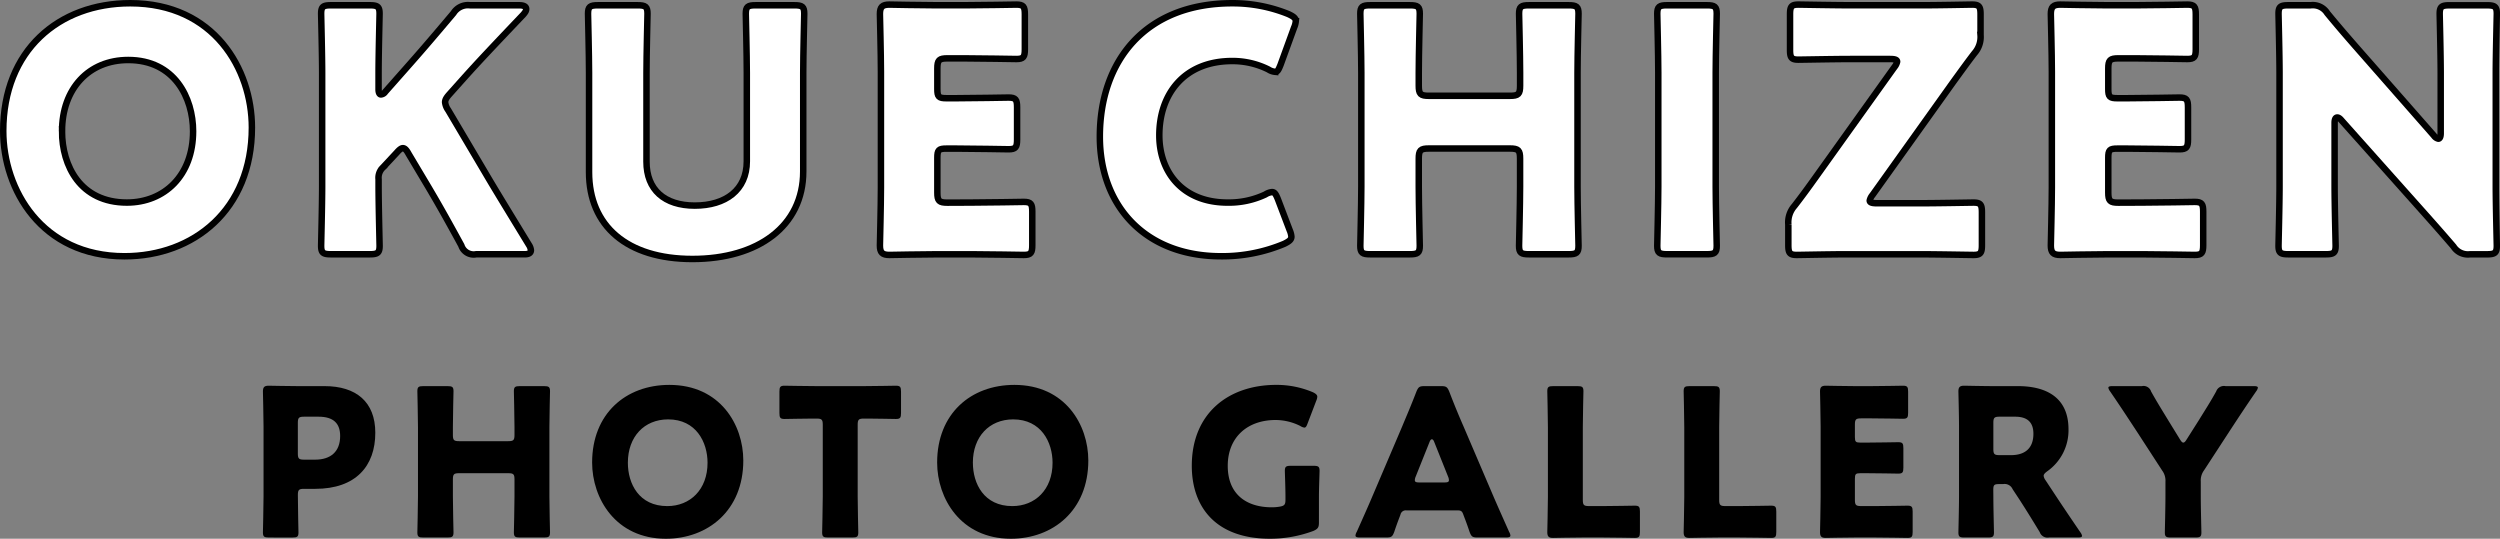 <svg xmlns="http://www.w3.org/2000/svg" width="380.542" height="82.004" viewBox="0 0 380.542 82.004">
  <rect x="0" y="0" width="380.542" height="82.004" fill="#808080" stroke="none"/>
  <g id="photogallery" transform="translate(0.494 0.494)">
    <g id="グループ_6" data-name="グループ 6" transform="translate(-507.008 -1785.251)">
      <path id="パス_74" data-name="パス 74" d="M544.855,1804.175c0,12.547-8.9,19.591-19.386,19.591-12.6,0-18.461-10.13-18.461-19.077,0-12.239,8.433-19.438,19.335-19.438C539.1,1785.251,544.855,1795.279,544.855,1804.175Zm-28.9.565c0,5.245,2.776,10.85,9.873,10.85,5.708,0,10.078-4.113,10.078-10.85,0-5.091-2.828-10.85-9.873-10.85C520.018,1793.89,515.956,1798.261,515.956,1804.74Z" fill="#fff" stroke="#000" stroke-width="0.987"/>
      <path id="パス_75" data-name="パス 75" d="M564.14,1813.174c0,2.725.154,8.638.154,9,0,1.08-.309,1.286-1.491,1.286h-5.914c-1.183,0-1.491-.206-1.491-1.286,0-.36.154-6.273.154-9v-17.33c0-2.725-.154-8.639-.154-9,0-1.08.308-1.285,1.491-1.285H562.8c1.182,0,1.491.2,1.491,1.285,0,.36-.154,6.274-.154,9v2.52c0,.514.154.771.36.771a.886.886,0,0,0,.668-.411l3.137-3.548c2.006-2.263,3.7-4.217,7.251-8.433a2.589,2.589,0,0,1,2.519-1.183h7.508c.668,0,1.028.2,1.028.565,0,.258-.1.463-.463.875-4.988,5.245-6.736,7.1-9,9.616l-2.159,2.416c-.463.515-.72.875-.72,1.286a2.5,2.5,0,0,0,.462,1.183l5.657,9.564c1.388,2.366,2.777,4.628,6.633,10.953a1.821,1.821,0,0,1,.309.823q0,.617-.926.617H579a1.969,1.969,0,0,1-2.262-1.337c-2.468-4.525-3.651-6.582-4.988-8.845l-3.034-5.09c-.308-.566-.566-.875-.874-.875-.257,0-.566.257-.925.669l-2.109,2.263a2.15,2.15,0,0,0-.668,1.8Z" fill="#fff" stroke="#000" stroke-width="0.987"/>
      <path id="パス_76" data-name="パス 76" d="M628.778,1810.859c0,8.331-6.89,13.319-16.866,13.319s-15.735-5.039-15.735-13.216v-15.118c0-2.725-.155-8.639-.155-9,0-1.08.309-1.285,1.492-1.285h6.068c1.183,0,1.491.2,1.491,1.285,0,.36-.154,6.274-.154,9v13.524c0,4.268,2.725,6.685,7.353,6.685,4.679,0,7.919-2.365,7.919-6.736v-13.473c0-2.725-.154-8.639-.154-9,0-1.08.308-1.285,1.491-1.285h5.913c1.183,0,1.492.2,1.492,1.285,0,.36-.155,6.274-.155,9Z" fill="#fff" stroke="#000" stroke-width="0.987"/>
      <path id="パス_77" data-name="パス 77" d="M654.388,1815.59c2.417,0,7.611-.1,7.97-.1,1.08,0,1.286.308,1.286,1.491v5.091c0,1.182-.206,1.491-1.286,1.491-.359,0-5.553-.1-7.97-.1h-5.245c-2.365,0-6.891.1-7.25.1-1.08,0-1.44-.36-1.44-1.44,0-.36.154-6.068.154-8.793V1795.69c0-2.725-.154-8.433-.154-8.793,0-1.08.36-1.44,1.44-1.44.359,0,4.885.1,7.25.1h4.114c2.417,0,7.61-.1,7.971-.1,1.079,0,1.285.308,1.285,1.491v5.3c0,1.182-.206,1.491-1.285,1.491-.361,0-5.554-.1-7.971-.1h-2.52c-1.285,0-1.543.257-1.543,1.543v3.137c0,1.182.206,1.388,1.389,1.388h1.491c2.417,0,7.611-.1,7.971-.1,1.08,0,1.285.309,1.285,1.491v4.885c0,1.183-.205,1.492-1.285,1.492-.36,0-5.554-.1-7.971-.1h-1.491c-1.183,0-1.389.2-1.389,1.388v5.3c0,1.285.258,1.542,1.543,1.542Z" fill="#fff" stroke="#000" stroke-width="0.987"/>
      <path id="パス_78" data-name="パス 78" d="M703.086,1820.784c0,.463-.36.72-1.08,1.08a24.321,24.321,0,0,1-9.616,1.9c-11.673,0-18.461-7.764-18.461-18.2,0-11.518,6.891-20.312,20.158-20.312a22.533,22.533,0,0,1,8.536,1.646c.771.36,1.131.617,1.131,1.08a3.067,3.067,0,0,1-.257.977l-2.057,5.656c-.308.771-.462,1.08-.823,1.08a2.217,2.217,0,0,1-1.028-.36,12.207,12.207,0,0,0-5.5-1.285c-7.251,0-11.108,4.936-11.108,11.312,0,5.554,3.5,10.233,10.388,10.233a12.976,12.976,0,0,0,5.759-1.234,2.218,2.218,0,0,1,1.028-.36c.361,0,.566.309.875,1.08l1.8,4.731A3.087,3.087,0,0,1,703.086,1820.784Z" fill="#fff" stroke="#000" stroke-width="0.987"/>
      <path id="パス_79" data-name="パス 79" d="M722.473,1813.174c0,2.725.154,8.638.154,9,0,1.08-.309,1.286-1.491,1.286h-6.068c-1.183,0-1.491-.206-1.491-1.286,0-.36.154-6.273.154-9v-17.33c0-2.725-.154-8.639-.154-9,0-1.08.308-1.285,1.491-1.285h6.068c1.182,0,1.491.2,1.491,1.285,0,.36-.154,6.274-.154,9v1.954c0,1.286.257,1.543,1.543,1.543h12.341c1.286,0,1.542-.257,1.542-1.543v-1.954c0-2.725-.154-8.639-.154-9,0-1.08.309-1.285,1.491-1.285H745.3c1.183,0,1.491.2,1.491,1.285,0,.36-.154,6.274-.154,9v17.33c0,2.725.154,8.638.154,9,0,1.08-.308,1.286-1.491,1.286h-6.068c-1.182,0-1.491-.206-1.491-1.286,0-.36.154-6.273.154-9v-4.269c0-1.285-.256-1.542-1.542-1.542H724.016c-1.286,0-1.543.257-1.543,1.542Z" fill="#fff" stroke="#000" stroke-width="0.987"/>
      <path id="パス_80" data-name="パス 80" d="M760.269,1823.458c-1.183,0-1.492-.206-1.492-1.286,0-.36.155-6.273.155-9v-17.33c0-2.725-.155-8.639-.155-9,0-1.08.309-1.285,1.492-1.285h6.067c1.184,0,1.492.2,1.492,1.285,0,.36-.154,6.274-.154,9v17.33c0,2.725.154,8.638.154,9,0,1.08-.308,1.286-1.492,1.286Z" fill="#fff" stroke="#000" stroke-width="0.987"/>
      <path id="パス_81" data-name="パス 81" d="M798.938,1815.693c2.417,0,7.611-.1,7.971-.1,1.08,0,1.285.309,1.285,1.492v4.988c0,1.182-.2,1.491-1.285,1.491-.36,0-5.554-.1-7.971-.1H787.472c-2.366,0-7.1.1-7.457.1-1.079,0-1.286-.309-1.286-1.491v-3.137a3.783,3.783,0,0,1,.926-2.828c1.08-1.389,2.057-2.726,3.085-4.166l12.136-16.969a1.953,1.953,0,0,0,.412-.823c0-.308-.36-.411-1.08-.411h-5.965c-2.417,0-7.611.1-7.971.1-1.08,0-1.285-.309-1.285-1.492v-5.4c0-1.183.205-1.491,1.285-1.491.36,0,5.554.1,7.971.1h11c2.365,0,7.1-.1,7.456-.1,1.08,0,1.286.308,1.286,1.491v3.137a3.736,3.736,0,0,1-.926,2.777c-1.028,1.337-1.954,2.622-3.188,4.319l-12.341,17.278a1.947,1.947,0,0,0-.412.823c0,.308.36.411,1.08.411Z" fill="#fff" stroke="#000" stroke-width="0.987"/>
      <path id="パス_82" data-name="パス 82" d="M832.621,1815.59c2.417,0,7.61-.1,7.971-.1,1.079,0,1.285.308,1.285,1.491v5.091c0,1.182-.206,1.491-1.285,1.491-.361,0-5.554-.1-7.971-.1h-5.245c-2.365,0-6.891.1-7.251.1-1.079,0-1.439-.36-1.439-1.44,0-.36.154-6.068.154-8.793V1795.69c0-2.725-.154-8.433-.154-8.793,0-1.08.36-1.44,1.439-1.44.36,0,4.886.1,7.251.1h4.114c2.417,0,7.611-.1,7.97-.1,1.08,0,1.286.308,1.286,1.491v5.3c0,1.182-.206,1.491-1.286,1.491-.359,0-5.553-.1-7.97-.1h-2.52c-1.285,0-1.542.257-1.542,1.543v3.137c0,1.182.205,1.388,1.388,1.388h1.491c2.417,0,7.61-.1,7.97-.1,1.08,0,1.286.309,1.286,1.491v4.885c0,1.183-.206,1.492-1.286,1.492-.36,0-5.553-.1-7.97-.1h-1.491c-1.183,0-1.388.2-1.388,1.388v5.3c0,1.285.257,1.542,1.542,1.542Z" fill="#fff" stroke="#000" stroke-width="0.987"/>
      <path id="パス_83" data-name="パス 83" d="M861.881,1813.174c0,2.725.154,8.638.154,9,0,1.08-.308,1.286-1.491,1.286h-5.708c-1.183,0-1.491-.206-1.491-1.286,0-.36.154-6.273.154-9v-17.33c0-2.725-.154-8.639-.154-9,0-1.08.308-1.285,1.491-1.285h3.394a2.59,2.59,0,0,1,2.52,1.183c1.9,2.313,3.7,4.37,5.553,6.479l10.7,12.187a1.107,1.107,0,0,0,.668.463c.206,0,.36-.258.36-.823v-9.2c0-2.725-.154-8.639-.154-9,0-1.08.309-1.285,1.491-1.285h5.708c1.183,0,1.491.2,1.491,1.285,0,.36-.154,6.274-.154,9v17.33c0,2.725.154,8.638.154,9,0,1.08-.308,1.286-1.491,1.286H882.5a2.593,2.593,0,0,1-2.52-1.183c-1.851-2.159-3.547-4.062-5.656-6.428l-11.416-12.8c-.257-.308-.463-.411-.617-.411-.257,0-.411.257-.411.823Z" fill="#fff" stroke="#000" stroke-width="0.987"/>
      <path id="パス_84" data-name="パス 84" d="M547.442,1866.573c-.719,0-.907-.125-.907-.781,0-.219.094-3.815.094-5.472v-10.63c0-1.657-.094-5.128-.094-5.346,0-.657.219-.876.876-.876.219,0,2.97.063,4.408.063h4.1c4.783,0,7.723,2.376,7.723,7.1,0,5.065-2.971,8.535-9.13,8.535h-1.719c-.782,0-.938.157-.938.938,0,1.907.093,5.472.093,5.691,0,.656-.187.781-.906.781Zm4.409-12.787c0,.781.156.938.938.938h1.688c2.376,0,3.814-1.22,3.814-3.6,0-1.876-.969-2.939-3.283-2.939h-2.219c-.782,0-.938.157-.938.938Z"/>
      <path id="パス_85" data-name="パス 85" d="M575.452,1860.32c0,1.657.094,5.253.094,5.472,0,.656-.188.781-.907.781H570.95c-.72,0-.907-.125-.907-.781,0-.219.094-3.815.094-5.472v-10.536c0-1.657-.094-5.253-.094-5.472,0-.656.187-.781.907-.781h3.689c.719,0,.907.125.907.781,0,.219-.094,3.815-.094,5.472v1.188c0,.781.156.938.938.938h7.5c.781,0,.938-.157.938-.938v-1.188c0-1.657-.094-5.253-.094-5.472,0-.656.188-.781.907-.781h3.689c.719,0,.906.125.906.781,0,.219-.094,3.815-.094,5.472v10.536c0,1.657.094,5.253.094,5.472,0,.656-.187.781-.906.781h-3.689c-.719,0-.907-.125-.907-.781,0-.219.094-3.815.094-5.472v-2.595c0-.782-.157-.938-.938-.938h-7.5c-.782,0-.938.156-.938.938Z"/>
      <path id="パス_86" data-name="パス 86" d="M619.657,1854.849c0,7.628-5.409,11.912-11.787,11.912-7.66,0-11.224-6.159-11.224-11.6,0-7.441,5.127-11.818,11.755-11.818C616.155,1843.343,619.657,1849.44,619.657,1854.849Zm-17.571.344c0,3.189,1.688,6.6,6,6.6,3.47,0,6.128-2.5,6.128-6.6,0-3.1-1.72-6.6-6-6.6C604.556,1848.6,602.086,1851.253,602.086,1855.193Z"/>
      <path id="パス_87" data-name="パス 87" d="M637.067,1860.32c0,1.657.094,5.253.094,5.472,0,.656-.187.781-.907.781h-3.689c-.719,0-.907-.125-.907-.781,0-.219.094-3.815.094-5.472v-10.911c0-.782-.156-.938-.938-.938h-.657c-1.125,0-4,.062-4.22.062-.657,0-.782-.187-.782-.907v-3.251c0-.719.125-.907.782-.907.218,0,3.376.063,4.846.063h7.253c1.47,0,4.628-.063,4.847-.063.656,0,.781.188.781.907v3.251c0,.72-.125.907-.781.907-.219,0-3.1-.062-4.221-.062h-.657c-.781,0-.938.156-.938.938Z"/>
      <path id="パス_88" data-name="パス 88" d="M672.174,1854.849c0,7.628-5.408,11.912-11.787,11.912-7.659,0-11.224-6.159-11.224-11.6,0-7.441,5.128-11.818,11.756-11.818C668.672,1843.343,672.174,1849.44,672.174,1854.849Zm-17.571.344c0,3.189,1.689,6.6,6,6.6,3.47,0,6.128-2.5,6.128-6.6,0-3.1-1.719-6.6-6-6.6C657.073,1848.6,654.6,1851.253,654.6,1855.193Z"/>
      <path id="パス_89" data-name="パス 89" d="M707.278,1864.291c0,.75-.156.969-.843,1.282a18.871,18.871,0,0,1-6.6,1.188c-8.41,0-11.911-4.971-11.911-11.1,0-8.036,5.627-12.319,12.849-12.319a14.126,14.126,0,0,1,5.6,1.126c.438.218.656.406.656.687a1.856,1.856,0,0,1-.156.595l-1.313,3.439c-.156.437-.282.656-.5.656a1.477,1.477,0,0,1-.625-.25,8.422,8.422,0,0,0-3.752-.907c-4.284,0-7.285,2.627-7.285,6.973,0,4.5,3.033,6.315,6.691,6.315a7.255,7.255,0,0,0,1.187-.094c.751-.125.908-.312.908-1.063v-.469c0-1.25-.094-3.689-.094-3.908,0-.656.187-.781.906-.781h3.471c.719,0,.907.125.907.781,0,.219-.095,2.658-.095,3.908Z"/>
      <path id="パス_90" data-name="パス 90" d="M720.594,1862.446a.82.82,0,0,0-.907.657c-.219.594-.469,1.188-.938,2.595-.281.75-.437.875-1.251.875h-3.939c-.5,0-.719-.062-.719-.312a1.334,1.334,0,0,1,.187-.532c1.158-2.595,1.783-4,2.314-5.253l4.6-10.786c.594-1.438,1.344-3.158,2.158-5.284.312-.75.468-.875,1.281-.875h2.47c.813,0,.969.125,1.282.875.813,2.126,1.563,3.908,2.126,5.19l4.6,10.755c.594,1.376,1.219,2.783,2.377,5.378a1.335,1.335,0,0,1,.187.532c0,.25-.219.312-.719.312h-4.253c-.812,0-.968-.125-1.25-.875-.469-1.407-.719-2-.938-2.595-.188-.532-.344-.657-.906-.657Zm1.406-5.127a1.417,1.417,0,0,0-.125.531c0,.282.22.344.72.344h3.752c.5,0,.718-.062.718-.344a1.4,1.4,0,0,0-.125-.531L724.814,1852c-.093-.251-.218-.376-.343-.376s-.25.125-.344.376Z"/>
      <path id="パス_91" data-name="パス 91" d="M747.321,1866.573c-1.438,0-4.189.063-4.408.063-.657,0-.876-.219-.876-.876,0-.219.094-3.689.094-5.346v-10.63c0-1.657-.094-5.253-.094-5.472,0-.656.188-.781.907-.781h3.689c.72,0,.907.125.907.781,0,.219-.094,3.815-.094,5.472v11.068c0,.781.157.938.938.938h2.126c1.469,0,4.628-.063,4.846-.063.657,0,.782.188.782.907v3.095c0,.719-.125.907-.782.907-.218,0-3.377-.063-4.846-.063Z"/>
      <path id="パス_92" data-name="パス 92" d="M768.078,1866.573c-1.438,0-4.189.063-4.408.063-.657,0-.876-.219-.876-.876,0-.219.094-3.689.094-5.346v-10.63c0-1.657-.094-5.253-.094-5.472,0-.656.187-.781.907-.781h3.689c.719,0,.907.125.907.781,0,.219-.094,3.815-.094,5.472v11.068c0,.781.156.938.938.938h2.126c1.469,0,4.628-.063,4.846-.063.657,0,.782.188.782.907v3.095c0,.719-.125.907-.782.907-.218,0-3.377-.063-4.846-.063Z"/>
      <path id="パス_93" data-name="パス 93" d="M792.024,1861.79c1.47,0,4.627-.063,4.846-.063.657,0,.782.188.782.907v3.095c0,.719-.125.907-.782.907-.219,0-3.376-.063-4.846-.063h-3.189c-1.438,0-4.189.063-4.408.063-.657,0-.876-.219-.876-.876,0-.219.094-3.689.094-5.346V1849.69c0-1.657-.094-5.128-.094-5.346,0-.657.219-.876.876-.876.219,0,2.97.063,4.408.063h2.5c1.47,0,4.628-.063,4.847-.063.656,0,.781.188.781.907v3.22c0,.719-.125.907-.781.907-.219,0-3.377-.063-4.847-.063H789.8c-.783,0-.939.157-.939.938v1.907c0,.72.125.845.844.845h.907c1.47,0,4.627-.063,4.846-.063.657,0,.782.188.782.907v2.97c0,.719-.125.907-.782.907-.219,0-3.376-.063-4.846-.063h-.907c-.719,0-.844.125-.844.844v3.221c0,.781.156.938.939.938Z"/>
      <path id="パス_94" data-name="パス 94" d="M809.936,1860.32c0,1.657.093,5.253.093,5.472,0,.656-.187.781-.906.781h-3.6c-.719,0-.906-.125-.906-.781,0-.219.093-3.815.093-5.472v-10.63c0-1.657-.093-5.128-.093-5.346,0-.657.218-.876.875-.876.219,0,2.97.063,4.408.063h3.784c4.251,0,7.691,1.688,7.691,6.565a7.631,7.631,0,0,1-3.252,6.41c-.375.281-.531.469-.531.688a1.468,1.468,0,0,0,.281.656l1.032,1.563c1.313,2,2.345,3.533,4.283,6.379a1.243,1.243,0,0,1,.25.531c0,.188-.218.25-.656.25h-4.377a1.251,1.251,0,0,1-1.407-.813c-1.251-2.063-2.283-3.72-3.158-5.065l-.969-1.469a1.323,1.323,0,0,0-1.438-.782h-.6c-.781,0-.906.125-.906.907Zm0-7.222c0,.781.156.938.938.938h1.751c1.969,0,3.407-.907,3.407-3.252,0-1.907-1.094-2.6-2.782-2.6h-2.376c-.782,0-.938.157-.938.938Z"/>
      <path id="パス_95" data-name="パス 95" d="M841.51,1860.32c0,1.657.094,5.253.094,5.472,0,.656-.188.781-.907.781h-3.752c-.719,0-.906-.125-.906-.781,0-.219.093-3.815.093-5.472v-2.22a2.589,2.589,0,0,0-.5-1.719l-3.877-5.972c-1.094-1.657-2.282-3.5-4.065-6.1a1.256,1.256,0,0,1-.25-.531c0-.188.219-.25.657-.25h4.471a1.2,1.2,0,0,1,1.375.813c.939,1.688,1.751,2.97,2.659,4.471l1.75,2.845c.219.344.344.469.5.469s.312-.157.5-.469l1.844-2.908c.907-1.469,1.72-2.72,2.657-4.408a1.253,1.253,0,0,1,1.408-.813h4.283c.437,0,.657.062.657.25a1.249,1.249,0,0,1-.251.531c-1.719,2.5-2.72,4.034-4.033,6.035l-3.908,6a2.6,2.6,0,0,0-.5,1.72Z"/>
    </g>
  </g>
</svg>
